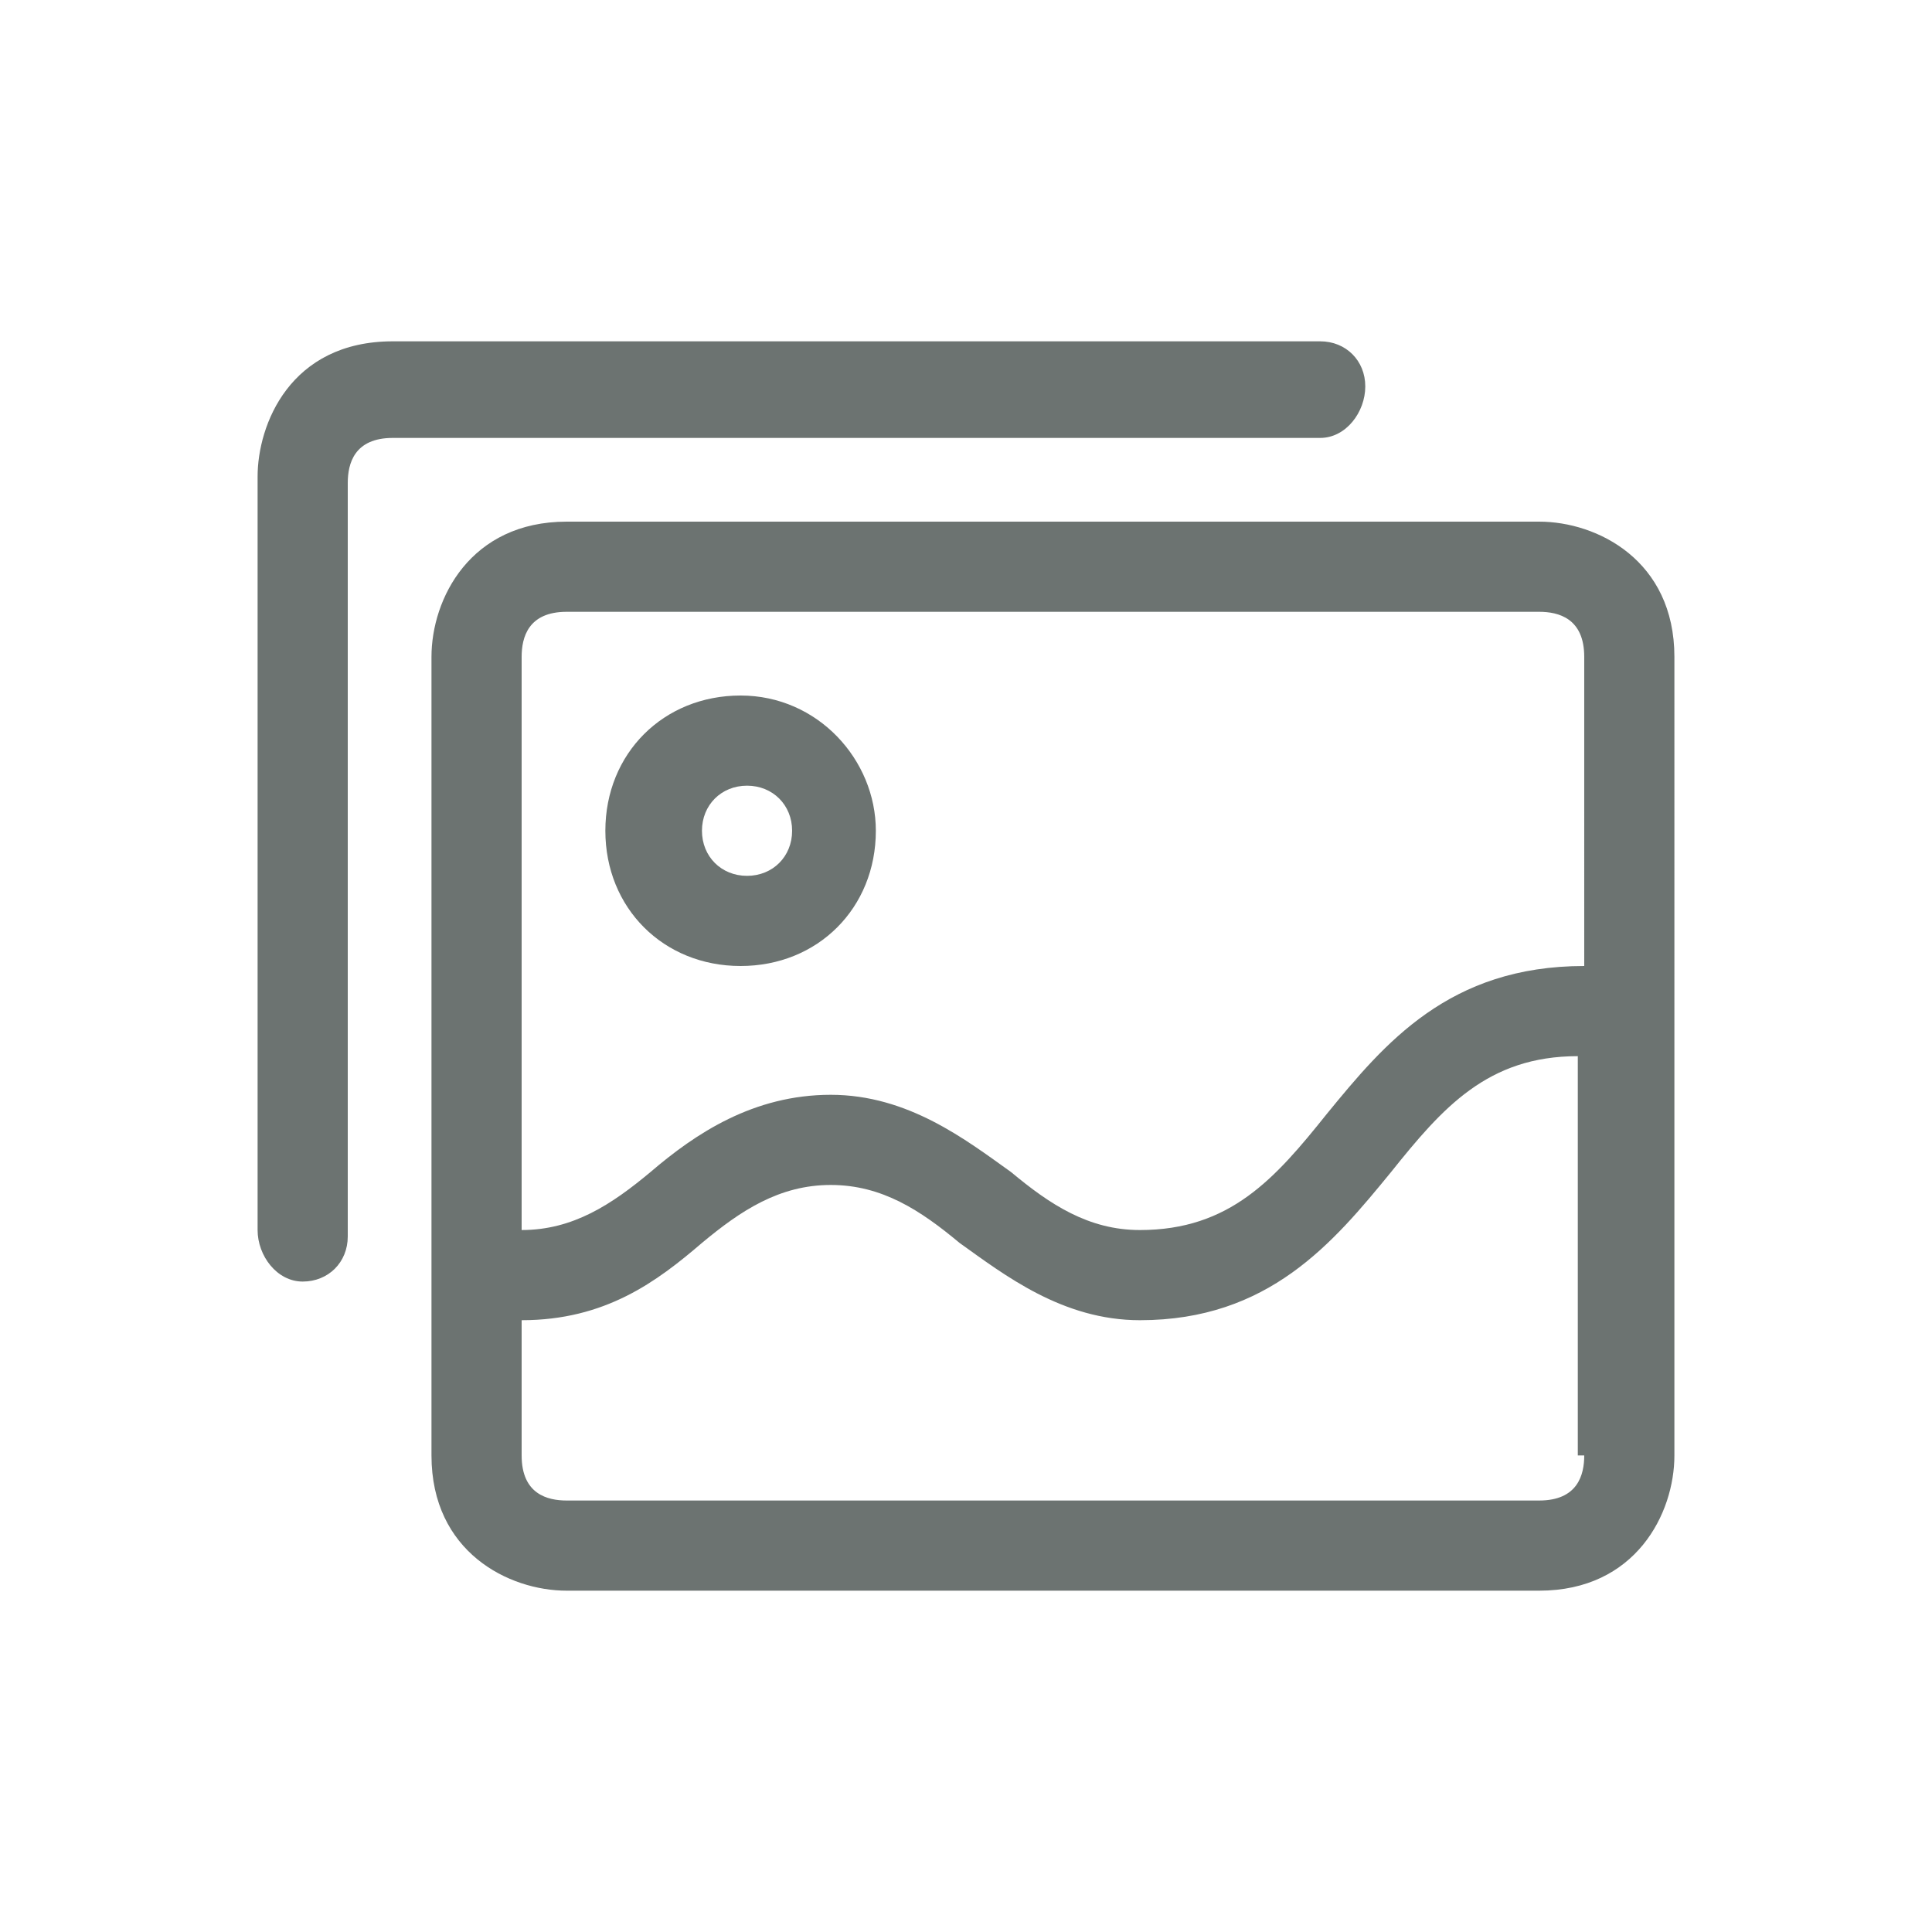 <?xml version="1.0" encoding="utf-8"?>
<!-- Generator: Adobe Illustrator 22.1.0, SVG Export Plug-In . SVG Version: 6.00 Build 0)  -->
<svg version="1.1" id="posters-icon" xmlns="http://www.w3.org/2000/svg" xmlns:xlink="http://www.w3.org/1999/xlink" x="0px"
	 y="0px" viewBox="0 0 30 30" style="enable-background:new 0 0 30 30;" xml:space="preserve">
<style type="text/css">
	.st0{fill:#6C7371;}
</style>
<path class="st0" d="M23.9,8.1H8.8c-1.5,0-2.1,1.2-2.1,2.1v12.4c0,1.5,1.2,2.1,2.1,2.1h15.1c1.5,0,2.1-1.2,2.1-2.1V10.2
	C26,8.7,24.8,8.1,23.9,8.1z M8.1,10.2c0-0.3,0.1-0.7,0.7-0.7h15.1c0.3,0,0.7,0.1,0.7,0.7V15c-2.1,0-3.1,1.2-4,2.3
	c-0.8,1-1.5,1.8-2.9,1.8c-0.8,0-1.4-0.4-2-0.9c-0.7-0.5-1.6-1.2-2.8-1.2s-2.1,0.6-2.8,1.2c-0.6,0.5-1.2,0.9-2,0.9V10.2z M24.6,22.6
	c0,0.3-0.1,0.7-0.7,0.7H8.8c-0.3,0-0.7-0.1-0.7-0.7v-2.1c1.3,0,2.1-0.6,2.8-1.2c0.6-0.5,1.2-0.9,2-0.9s1.4,0.4,2,0.9
	c0.7,0.5,1.6,1.2,2.8,1.2c2,0,3-1.2,3.9-2.3c0.8-1,1.5-1.8,2.9-1.8V22.6z M20.5,6.8H6.1c-0.6,0-0.7,0.4-0.7,0.7v11.7
	c0,0.4-0.3,0.7-0.7,0.7S4,19.5,4,19.1V7.4c0-0.8,0.5-2.1,2.1-2.1h14.4c0.4,0,0.7,0.3,0.7,0.7S20.9,6.8,20.5,6.8z M13.6,12.9
	c0-1.1-0.9-2.1-2.1-2.1s-2.1,0.9-2.1,2.1s0.9,2.1,2.1,2.1S13.6,14.1,13.6,12.9z M10.9,12.9c0-0.4,0.3-0.7,0.7-0.7s0.7,0.3,0.7,0.7
	s-0.3,0.7-0.7,0.7S10.9,13.3,10.9,12.9z"/>
</svg>
